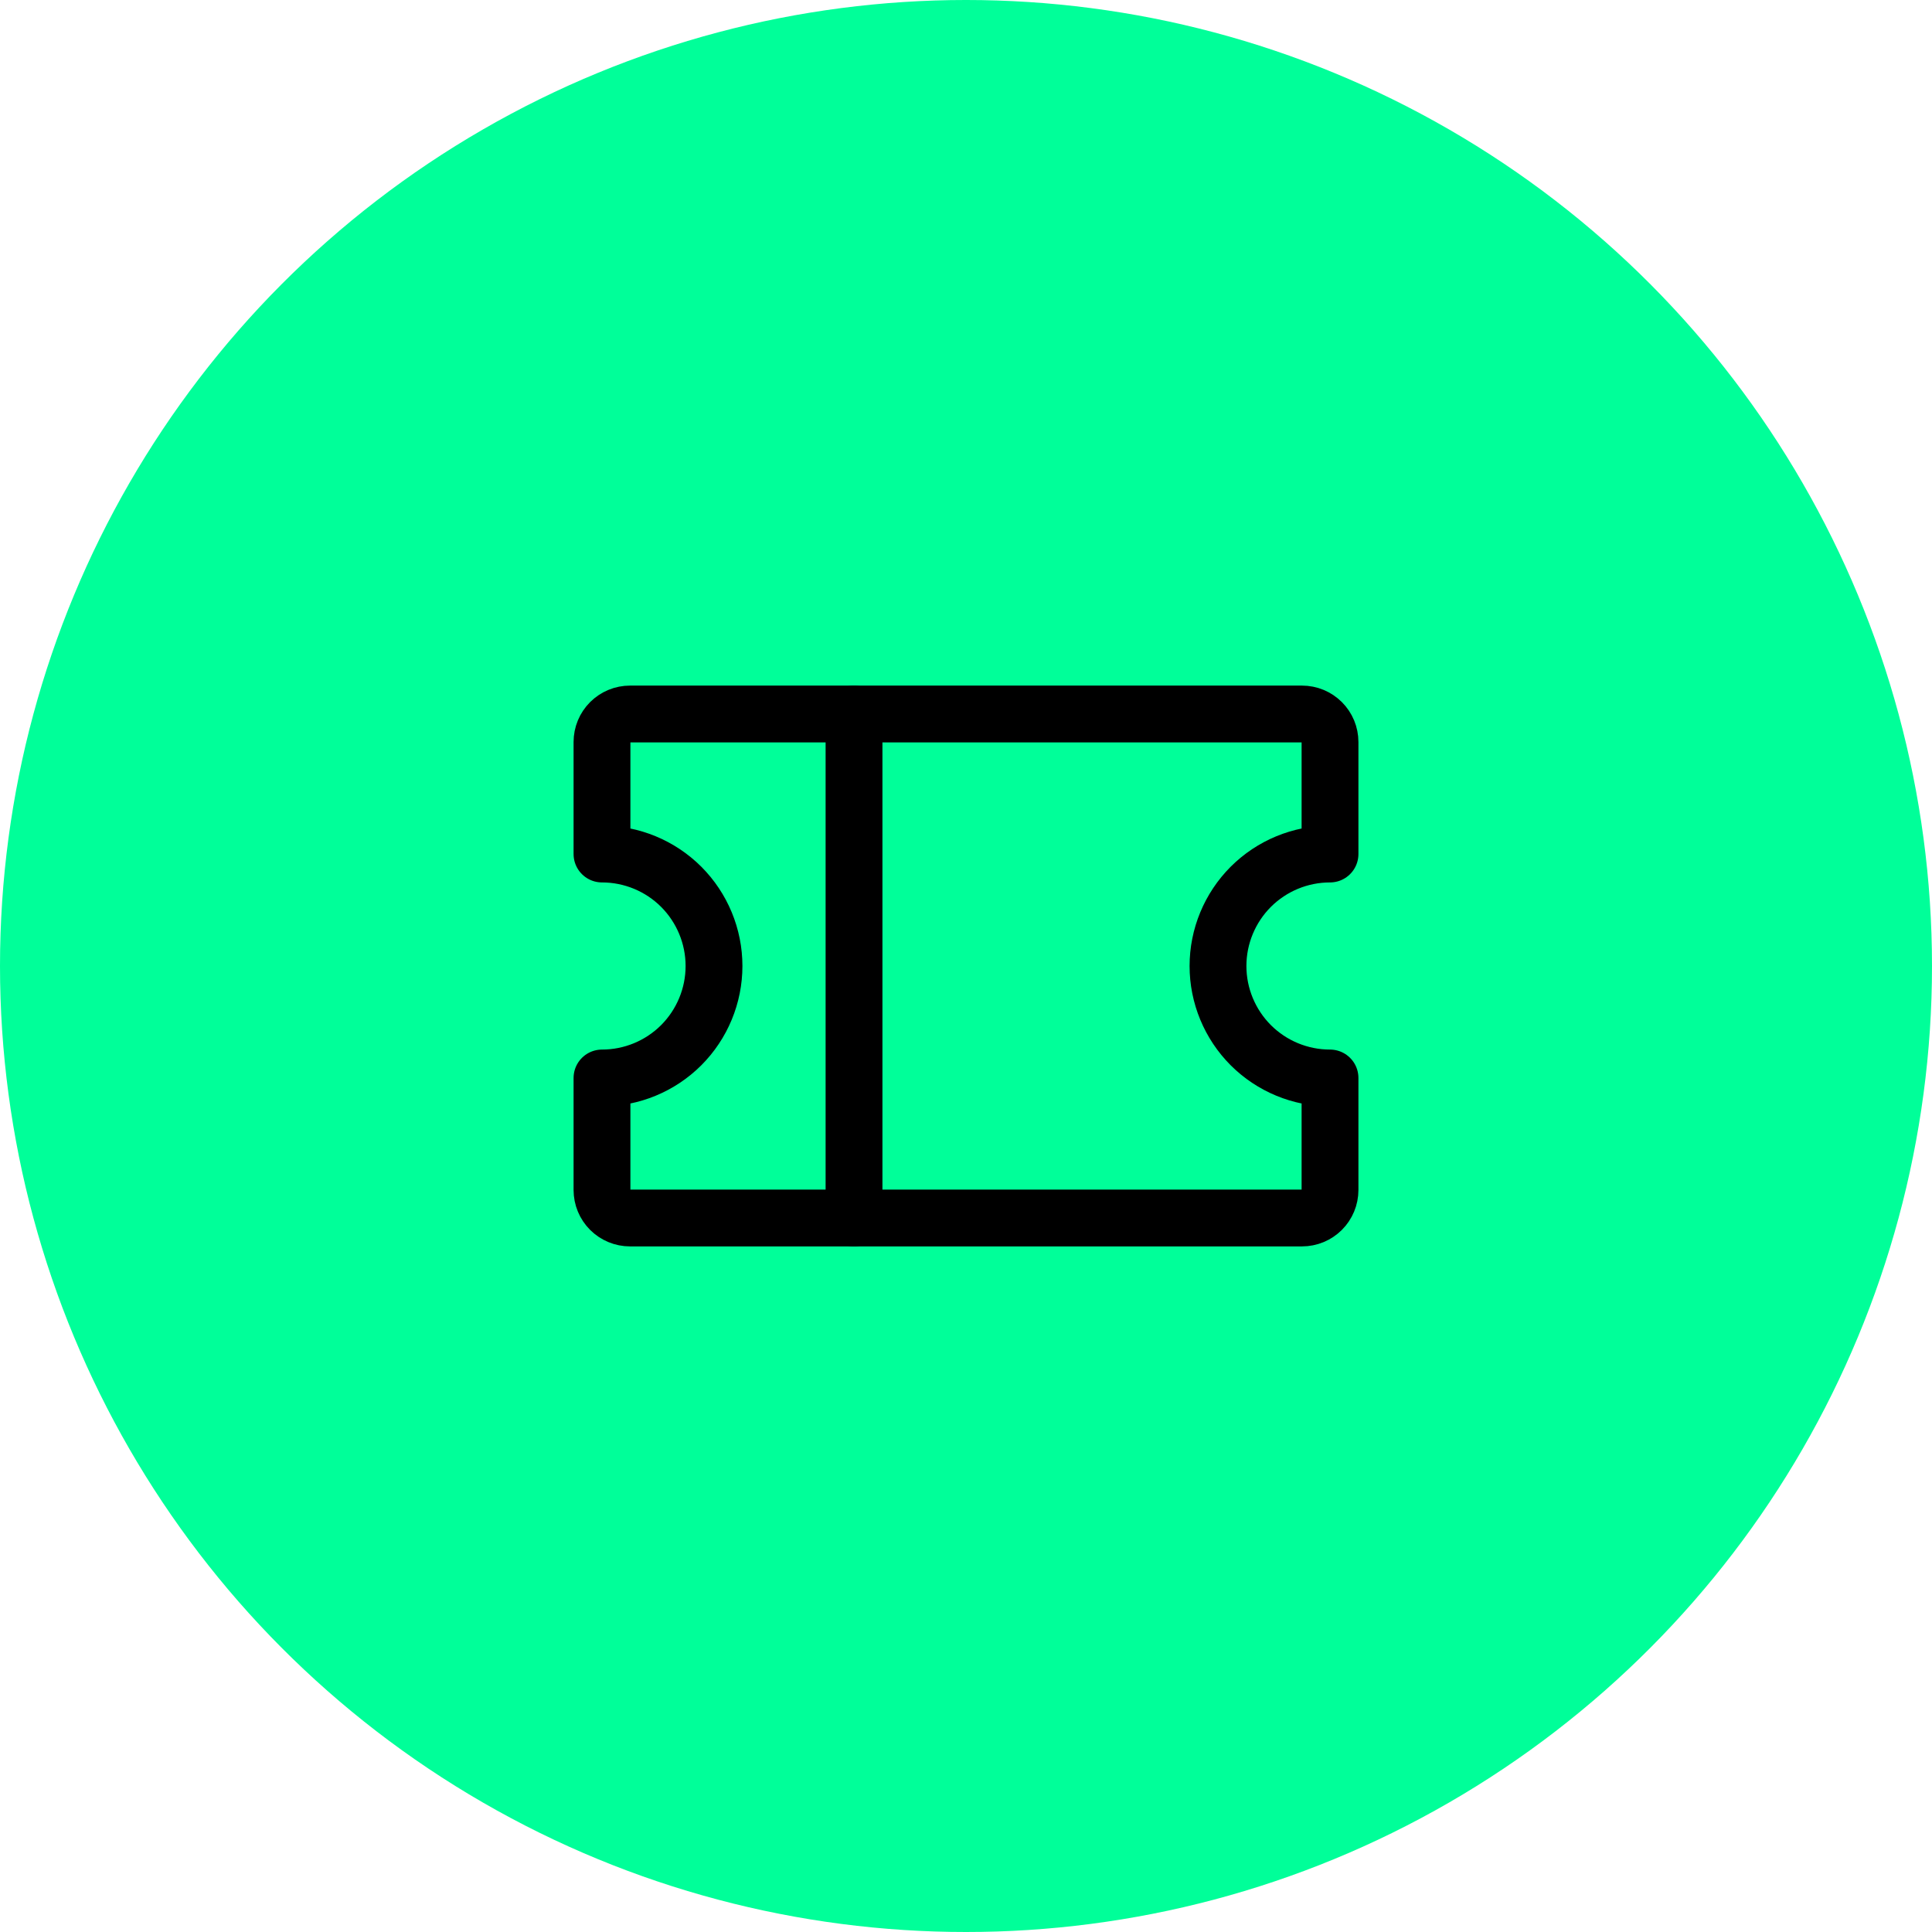 <svg width="51" height="51" viewBox="0 0 51 51" fill="none" xmlns="http://www.w3.org/2000/svg">
<circle cx="25.5" cy="25.5" r="25.5" fill="#00FF99"/>
<g clip-path="url(#clip0_1_55)">
<path d="M22.544 18.848V32.152" stroke="black" stroke-width="1.5" stroke-linecap="round" stroke-linejoin="round"/>
<path d="M15.891 28.456C16.675 28.456 17.427 28.145 17.982 27.591C18.536 27.036 18.848 26.284 18.848 25.5C18.848 24.716 18.536 23.964 17.982 23.409C17.427 22.855 16.675 22.544 15.891 22.544V19.587C15.891 19.391 15.969 19.203 16.108 19.064C16.247 18.926 16.434 18.848 16.631 18.848H34.37C34.566 18.848 34.754 18.926 34.892 19.064C35.031 19.203 35.109 19.391 35.109 19.587V22.544C34.325 22.544 33.573 22.855 33.018 23.409C32.464 23.964 32.152 24.716 32.152 25.5C32.152 26.284 32.464 27.036 33.018 27.591C33.573 28.145 34.325 28.456 35.109 28.456V31.413C35.109 31.609 35.031 31.797 34.892 31.936C34.754 32.074 34.566 32.152 34.37 32.152H16.631C16.434 32.152 16.247 32.074 16.108 31.936C15.969 31.797 15.891 31.609 15.891 31.413V28.456Z" stroke="black" stroke-width="1.5" stroke-linecap="round" stroke-linejoin="round"/>
</g>
<defs>
<clipPath id="clip0_1_55">
<rect width="23.652" height="23.652" fill="white" transform="translate(13.674 13.674)"/>
</clipPath>
</defs>
</svg>
